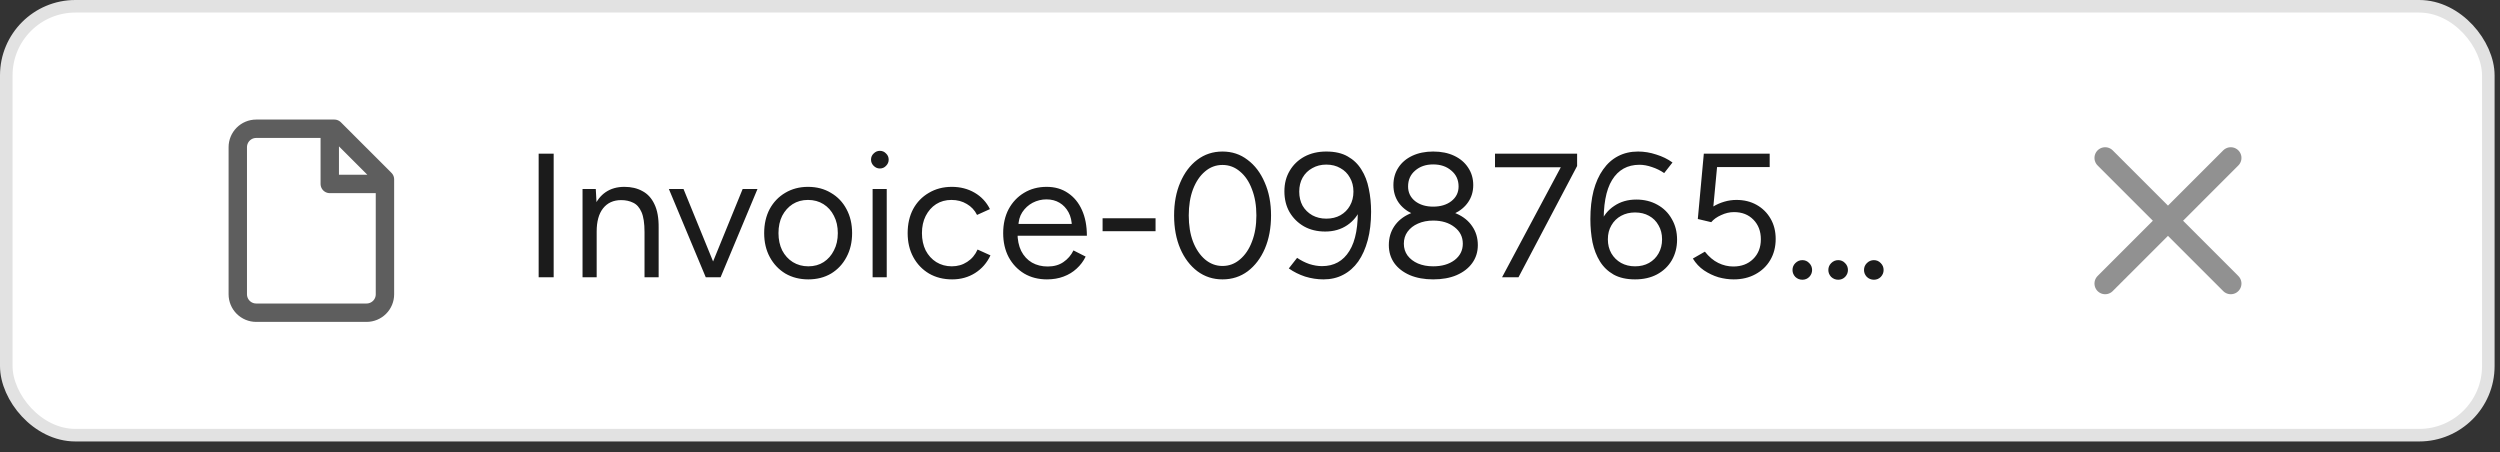 <svg width="199" height="36" viewBox="0 0 199 36" fill="none" xmlns="http://www.w3.org/2000/svg">
<rect x="0" y="0" width="199" height="36" fill="#333333" stroke="none"/>
<rect x="0.5" y="0.5" width="197.57" height="34.14" rx="5.5" fill="white"/>
<rect x="0.5" y="0.5" width="197.57" height="34.14" rx="5.5" stroke="#E2E2E2"/>
<path d="M26.249 10.249V14.642H30.642M26.615 10.249H20.393C20.004 10.249 19.632 10.403 19.357 10.678C19.083 10.953 18.928 11.325 18.928 11.713V23.427C18.928 23.815 19.083 24.188 19.357 24.462C19.632 24.737 20.004 24.891 20.393 24.891H29.178C29.566 24.891 29.938 24.737 30.213 24.462C30.488 24.188 30.642 23.815 30.642 23.427V14.276L26.615 10.249Z" stroke="#5E5E5E" stroke-width="1.464" stroke-linecap="round" stroke-linejoin="round"/>
<path d="M42.877 22.07V12.231H44.072V22.07H42.877ZM46.37 22.07V15.042H47.424L47.495 16.335V22.07H46.37ZM51.304 22.07V18.472H52.428V22.07H51.304ZM51.304 18.472C51.304 17.778 51.224 17.249 51.065 16.883C50.905 16.518 50.685 16.27 50.404 16.138C50.123 15.998 49.804 15.928 49.448 15.928C48.83 15.928 48.347 16.148 48.001 16.588C47.663 17.019 47.495 17.633 47.495 18.43H46.946C46.946 17.689 47.054 17.052 47.27 16.518C47.485 15.984 47.799 15.576 48.211 15.295C48.624 15.014 49.12 14.873 49.701 14.873C50.254 14.873 50.732 14.986 51.135 15.211C51.547 15.426 51.866 15.773 52.091 16.251C52.325 16.729 52.438 17.357 52.428 18.134V18.472H51.304ZM56.249 22.07L59.116 15.042H60.297L57.359 22.07H56.249ZM56.178 22.07L53.241 15.042H54.407L57.275 22.07H56.178ZM64.342 22.239C63.658 22.239 63.049 22.084 62.515 21.775C61.99 21.456 61.578 21.02 61.278 20.468C60.978 19.915 60.828 19.278 60.828 18.556C60.828 17.834 60.974 17.197 61.264 16.644C61.564 16.092 61.976 15.661 62.501 15.351C63.035 15.033 63.639 14.873 64.314 14.873C65.008 14.873 65.617 15.033 66.141 15.351C66.676 15.661 67.088 16.092 67.379 16.644C67.678 17.197 67.828 17.834 67.828 18.556C67.828 19.278 67.678 19.915 67.379 20.468C67.088 21.02 66.68 21.456 66.156 21.775C65.631 22.084 65.026 22.239 64.342 22.239ZM64.342 21.199C64.811 21.199 65.219 21.086 65.565 20.861C65.912 20.636 66.184 20.327 66.38 19.933C66.587 19.54 66.69 19.081 66.69 18.556C66.69 18.031 66.587 17.572 66.38 17.179C66.184 16.785 65.907 16.476 65.551 16.251C65.195 16.026 64.783 15.914 64.314 15.914C63.855 15.914 63.447 16.026 63.091 16.251C62.745 16.476 62.468 16.785 62.262 17.179C62.065 17.572 61.967 18.031 61.967 18.556C61.967 19.071 62.065 19.531 62.262 19.933C62.468 20.327 62.749 20.636 63.105 20.861C63.471 21.086 63.883 21.199 64.342 21.199ZM69.46 22.07V15.042H70.584V22.07H69.46ZM70.036 13.412C69.849 13.412 69.685 13.341 69.544 13.201C69.404 13.06 69.333 12.896 69.333 12.709C69.333 12.512 69.404 12.348 69.544 12.217C69.685 12.076 69.849 12.006 70.036 12.006C70.233 12.006 70.397 12.076 70.528 12.217C70.669 12.348 70.739 12.512 70.739 12.709C70.739 12.896 70.669 13.06 70.528 13.201C70.397 13.341 70.233 13.412 70.036 13.412ZM75.791 22.239C75.098 22.239 74.484 22.084 73.95 21.775C73.415 21.456 72.999 21.02 72.699 20.468C72.399 19.915 72.249 19.278 72.249 18.556C72.249 17.834 72.394 17.197 72.685 16.644C72.984 16.092 73.401 15.661 73.936 15.351C74.47 15.033 75.079 14.873 75.763 14.873C76.438 14.873 77.042 15.028 77.576 15.337C78.11 15.646 78.518 16.082 78.799 16.644L77.773 17.108C77.585 16.733 77.314 16.443 76.958 16.237C76.602 16.021 76.194 15.914 75.735 15.914C75.276 15.914 74.868 16.026 74.512 16.251C74.165 16.476 73.889 16.79 73.683 17.193C73.486 17.586 73.387 18.041 73.387 18.556C73.387 19.071 73.486 19.531 73.683 19.933C73.889 20.327 74.17 20.636 74.526 20.861C74.891 21.086 75.304 21.199 75.763 21.199C76.222 21.199 76.63 21.081 76.986 20.847C77.351 20.613 77.628 20.285 77.815 19.863L78.841 20.327C78.56 20.927 78.152 21.395 77.618 21.733C77.084 22.07 76.475 22.239 75.791 22.239ZM83.339 22.239C82.655 22.239 82.051 22.084 81.526 21.775C81.001 21.456 80.589 21.02 80.289 20.468C79.999 19.915 79.853 19.278 79.853 18.556C79.853 17.834 79.999 17.197 80.289 16.644C80.589 16.092 80.997 15.661 81.512 15.351C82.037 15.033 82.636 14.873 83.311 14.873C83.967 14.873 84.534 15.037 85.012 15.365C85.49 15.684 85.86 16.134 86.122 16.715C86.385 17.296 86.516 17.98 86.516 18.767H80.711L80.992 18.528C80.992 19.09 81.09 19.573 81.287 19.976C81.493 20.379 81.779 20.688 82.145 20.903C82.51 21.11 82.927 21.213 83.396 21.213C83.892 21.213 84.309 21.096 84.647 20.861C84.993 20.627 85.26 20.318 85.448 19.933L86.418 20.425C86.24 20.791 86.001 21.11 85.701 21.381C85.41 21.653 85.064 21.864 84.661 22.014C84.267 22.164 83.827 22.239 83.339 22.239ZM81.062 18.05L80.767 17.825H85.616L85.321 18.064C85.321 17.614 85.232 17.225 85.054 16.897C84.876 16.57 84.637 16.316 84.337 16.138C84.037 15.96 83.691 15.871 83.297 15.871C82.913 15.871 82.547 15.96 82.201 16.138C81.864 16.316 81.587 16.57 81.371 16.897C81.165 17.216 81.062 17.6 81.062 18.05ZM87.766 18.401V17.375H91.982V18.401H87.766ZM97.309 22.239C96.56 22.239 95.895 22.023 95.314 21.592C94.733 21.152 94.278 20.552 93.95 19.793C93.622 19.025 93.458 18.144 93.458 17.15C93.458 16.157 93.622 15.281 93.95 14.522C94.278 13.754 94.728 13.154 95.299 12.723C95.88 12.282 96.55 12.062 97.309 12.062C98.069 12.062 98.734 12.282 99.305 12.723C99.886 13.154 100.341 13.754 100.669 14.522C101.006 15.281 101.175 16.157 101.175 17.15C101.175 18.144 101.011 19.025 100.683 19.793C100.355 20.552 99.9 21.152 99.32 21.592C98.739 22.023 98.069 22.239 97.309 22.239ZM97.309 21.171C97.834 21.171 98.298 20.997 98.701 20.65C99.113 20.304 99.432 19.831 99.657 19.231C99.891 18.631 100.008 17.938 100.008 17.15C100.008 16.363 99.891 15.67 99.657 15.07C99.432 14.461 99.113 13.988 98.701 13.65C98.298 13.304 97.834 13.13 97.309 13.13C96.785 13.13 96.321 13.304 95.918 13.65C95.515 13.988 95.196 14.461 94.962 15.07C94.737 15.67 94.625 16.363 94.625 17.15C94.625 17.938 94.737 18.631 94.962 19.231C95.196 19.831 95.515 20.304 95.918 20.65C96.33 20.997 96.794 21.171 97.309 21.171ZM105.569 12.062C106.263 12.062 106.834 12.193 107.284 12.456C107.734 12.709 108.095 13.055 108.366 13.496C108.648 13.936 108.844 14.447 108.957 15.028C109.079 15.6 109.139 16.209 109.139 16.855C109.139 17.699 109.05 18.453 108.872 19.118C108.694 19.784 108.441 20.351 108.113 20.819C107.785 21.278 107.387 21.63 106.919 21.873C106.459 22.117 105.935 22.239 105.344 22.239C104.857 22.239 104.37 22.164 103.883 22.014C103.405 21.855 102.974 21.639 102.589 21.367L103.25 20.524C103.55 20.73 103.873 20.894 104.22 21.016C104.576 21.128 104.913 21.184 105.232 21.184C106.188 21.184 106.914 20.782 107.411 19.976C107.917 19.17 108.137 17.952 108.071 16.321L108.324 16.56C108.099 17.132 107.739 17.586 107.242 17.924C106.745 18.261 106.16 18.43 105.485 18.43C104.848 18.43 104.285 18.294 103.798 18.022C103.311 17.741 102.927 17.361 102.646 16.883C102.374 16.405 102.238 15.853 102.238 15.225C102.238 14.606 102.379 14.063 102.66 13.594C102.941 13.116 103.33 12.742 103.826 12.47C104.332 12.198 104.913 12.062 105.569 12.062ZM105.569 13.102C105.157 13.102 104.787 13.196 104.459 13.383C104.131 13.562 103.873 13.815 103.686 14.142C103.508 14.461 103.419 14.831 103.419 15.253C103.419 15.675 103.508 16.049 103.686 16.377C103.873 16.696 104.131 16.949 104.459 17.136C104.787 17.314 105.157 17.404 105.569 17.404C106 17.404 106.375 17.314 106.694 17.136C107.022 16.949 107.275 16.696 107.453 16.377C107.64 16.049 107.734 15.675 107.734 15.253C107.734 14.831 107.64 14.461 107.453 14.142C107.275 13.815 107.022 13.562 106.694 13.383C106.375 13.196 106 13.102 105.569 13.102ZM114.079 22.239C113.376 22.239 112.758 22.126 112.223 21.901C111.689 21.667 111.277 21.349 110.987 20.946C110.696 20.533 110.551 20.055 110.551 19.512C110.551 18.94 110.696 18.439 110.987 18.008C111.277 17.577 111.689 17.244 112.223 17.01C112.758 16.766 113.376 16.644 114.079 16.644C114.8 16.644 115.424 16.766 115.948 17.01C116.482 17.244 116.895 17.577 117.185 18.008C117.485 18.439 117.635 18.94 117.635 19.512C117.635 20.055 117.485 20.533 117.185 20.946C116.895 21.349 116.482 21.667 115.948 21.901C115.424 22.126 114.8 22.239 114.079 22.239ZM114.079 21.199C114.772 21.199 115.339 21.035 115.78 20.707C116.22 20.369 116.44 19.933 116.44 19.399C116.44 18.856 116.22 18.416 115.78 18.078C115.339 17.731 114.772 17.558 114.079 17.558C113.629 17.558 113.226 17.638 112.87 17.797C112.523 17.947 112.247 18.163 112.041 18.444C111.844 18.715 111.746 19.034 111.746 19.399C111.746 19.756 111.844 20.069 112.041 20.341C112.247 20.613 112.523 20.824 112.87 20.974C113.226 21.124 113.629 21.199 114.079 21.199ZM114.079 17.333C113.451 17.333 112.898 17.225 112.42 17.01C111.942 16.785 111.572 16.48 111.31 16.096C111.047 15.703 110.916 15.248 110.916 14.733C110.916 14.208 111.047 13.744 111.31 13.341C111.572 12.938 111.942 12.624 112.42 12.399C112.898 12.175 113.451 12.062 114.079 12.062C114.725 12.062 115.283 12.175 115.752 12.399C116.229 12.624 116.6 12.938 116.862 13.341C117.134 13.744 117.27 14.208 117.27 14.733C117.27 15.248 117.134 15.703 116.862 16.096C116.6 16.48 116.229 16.785 115.752 17.01C115.283 17.225 114.725 17.333 114.079 17.333ZM114.079 16.448C114.669 16.448 115.152 16.302 115.527 16.012C115.911 15.712 116.103 15.323 116.103 14.845C116.103 14.32 115.911 13.899 115.527 13.58C115.152 13.252 114.669 13.088 114.079 13.088C113.498 13.088 113.02 13.252 112.645 13.58C112.27 13.899 112.083 14.32 112.083 14.845C112.083 15.323 112.27 15.712 112.645 16.012C113.02 16.302 113.498 16.448 114.079 16.448ZM119.564 22.07L124.428 12.962L125.538 13.215L120.872 22.07H119.564ZM119.002 13.313V12.231H125.538V13.215L124.625 13.313H119.002ZM130.15 22.239C129.475 22.239 128.909 22.112 128.449 21.859C127.99 21.597 127.625 21.245 127.353 20.805C127.081 20.365 126.884 19.859 126.763 19.287C126.65 18.706 126.594 18.092 126.594 17.446C126.594 16.602 126.678 15.848 126.847 15.183C127.025 14.517 127.278 13.955 127.606 13.496C127.934 13.027 128.332 12.671 128.801 12.428C129.269 12.184 129.799 12.062 130.389 12.062C130.876 12.062 131.359 12.142 131.837 12.301C132.324 12.451 132.755 12.662 133.13 12.934L132.469 13.777C132.17 13.571 131.846 13.412 131.5 13.299C131.153 13.177 130.82 13.116 130.502 13.116C129.546 13.116 128.819 13.519 128.323 14.325C127.826 15.131 127.606 16.354 127.662 17.994L127.409 17.741C127.634 17.169 127.995 16.719 128.492 16.391C128.988 16.054 129.574 15.885 130.249 15.885C130.876 15.885 131.434 16.021 131.921 16.293C132.418 16.565 132.802 16.944 133.074 17.432C133.355 17.91 133.495 18.458 133.495 19.076C133.495 19.685 133.355 20.233 133.074 20.721C132.793 21.199 132.399 21.573 131.893 21.845C131.396 22.108 130.815 22.239 130.15 22.239ZM130.15 21.199C130.572 21.199 130.942 21.11 131.261 20.931C131.589 20.744 131.842 20.491 132.02 20.172C132.207 19.845 132.301 19.47 132.301 19.048C132.301 18.626 132.207 18.256 132.02 17.938C131.842 17.61 131.589 17.357 131.261 17.179C130.942 17 130.572 16.912 130.15 16.912C129.738 16.912 129.368 17 129.04 17.179C128.712 17.357 128.454 17.61 128.267 17.938C128.079 18.256 127.986 18.626 127.986 19.048C127.986 19.47 128.079 19.845 128.267 20.172C128.454 20.491 128.712 20.744 129.04 20.931C129.368 21.11 129.738 21.199 130.15 21.199ZM137.999 22.239C137.606 22.239 137.203 22.183 136.79 22.07C136.387 21.948 136.003 21.765 135.638 21.522C135.282 21.278 134.986 20.964 134.752 20.58L135.708 20.032C136.036 20.444 136.392 20.744 136.776 20.931C137.16 21.119 137.559 21.213 137.971 21.213C138.618 21.213 139.142 21.016 139.545 20.622C139.958 20.219 140.164 19.695 140.164 19.048C140.164 18.411 139.967 17.891 139.573 17.488C139.18 17.085 138.664 16.883 138.027 16.883C137.681 16.883 137.339 16.963 137.001 17.122C136.664 17.272 136.401 17.46 136.214 17.685L135.146 17.432L135.624 12.231H140.867V13.299H136.678L136.383 16.434C136.645 16.274 136.936 16.148 137.254 16.054C137.573 15.96 137.896 15.914 138.224 15.914C138.824 15.914 139.358 16.045 139.826 16.307C140.295 16.57 140.665 16.935 140.937 17.404C141.209 17.872 141.344 18.411 141.344 19.02C141.344 19.657 141.199 20.219 140.909 20.707C140.628 21.184 140.234 21.559 139.728 21.831C139.231 22.103 138.655 22.239 137.999 22.239ZM143.47 22.267C143.254 22.267 143.067 22.192 142.907 22.042C142.758 21.883 142.683 21.7 142.683 21.494C142.683 21.278 142.758 21.096 142.907 20.946C143.067 20.786 143.254 20.707 143.47 20.707C143.685 20.707 143.868 20.786 144.018 20.946C144.168 21.096 144.243 21.278 144.243 21.494C144.243 21.7 144.168 21.883 144.018 22.042C143.868 22.192 143.685 22.267 143.47 22.267ZM146.323 22.267C146.108 22.267 145.92 22.192 145.761 22.042C145.611 21.883 145.536 21.7 145.536 21.494C145.536 21.278 145.611 21.096 145.761 20.946C145.92 20.786 146.108 20.707 146.323 20.707C146.539 20.707 146.721 20.786 146.871 20.946C147.021 21.096 147.096 21.278 147.096 21.494C147.096 21.7 147.021 21.883 146.871 22.042C146.721 22.192 146.539 22.267 146.323 22.267ZM149.162 22.267C148.947 22.267 148.759 22.192 148.6 22.042C148.45 21.883 148.375 21.7 148.375 21.494C148.375 21.278 148.45 21.096 148.6 20.946C148.759 20.786 148.947 20.707 149.162 20.707C149.378 20.707 149.561 20.786 149.711 20.946C149.861 21.096 149.935 21.278 149.935 21.494C149.935 21.7 149.861 21.883 149.711 22.042C149.561 22.192 149.378 22.267 149.162 22.267Z" fill="#1B1B1B"/>
<path d="M177.57 12.57L167.57 22.57M167.57 12.57L177.57 22.57" stroke="#919191" stroke-width="1.701" stroke-linecap="round" stroke-linejoin="round"/>
</svg>
